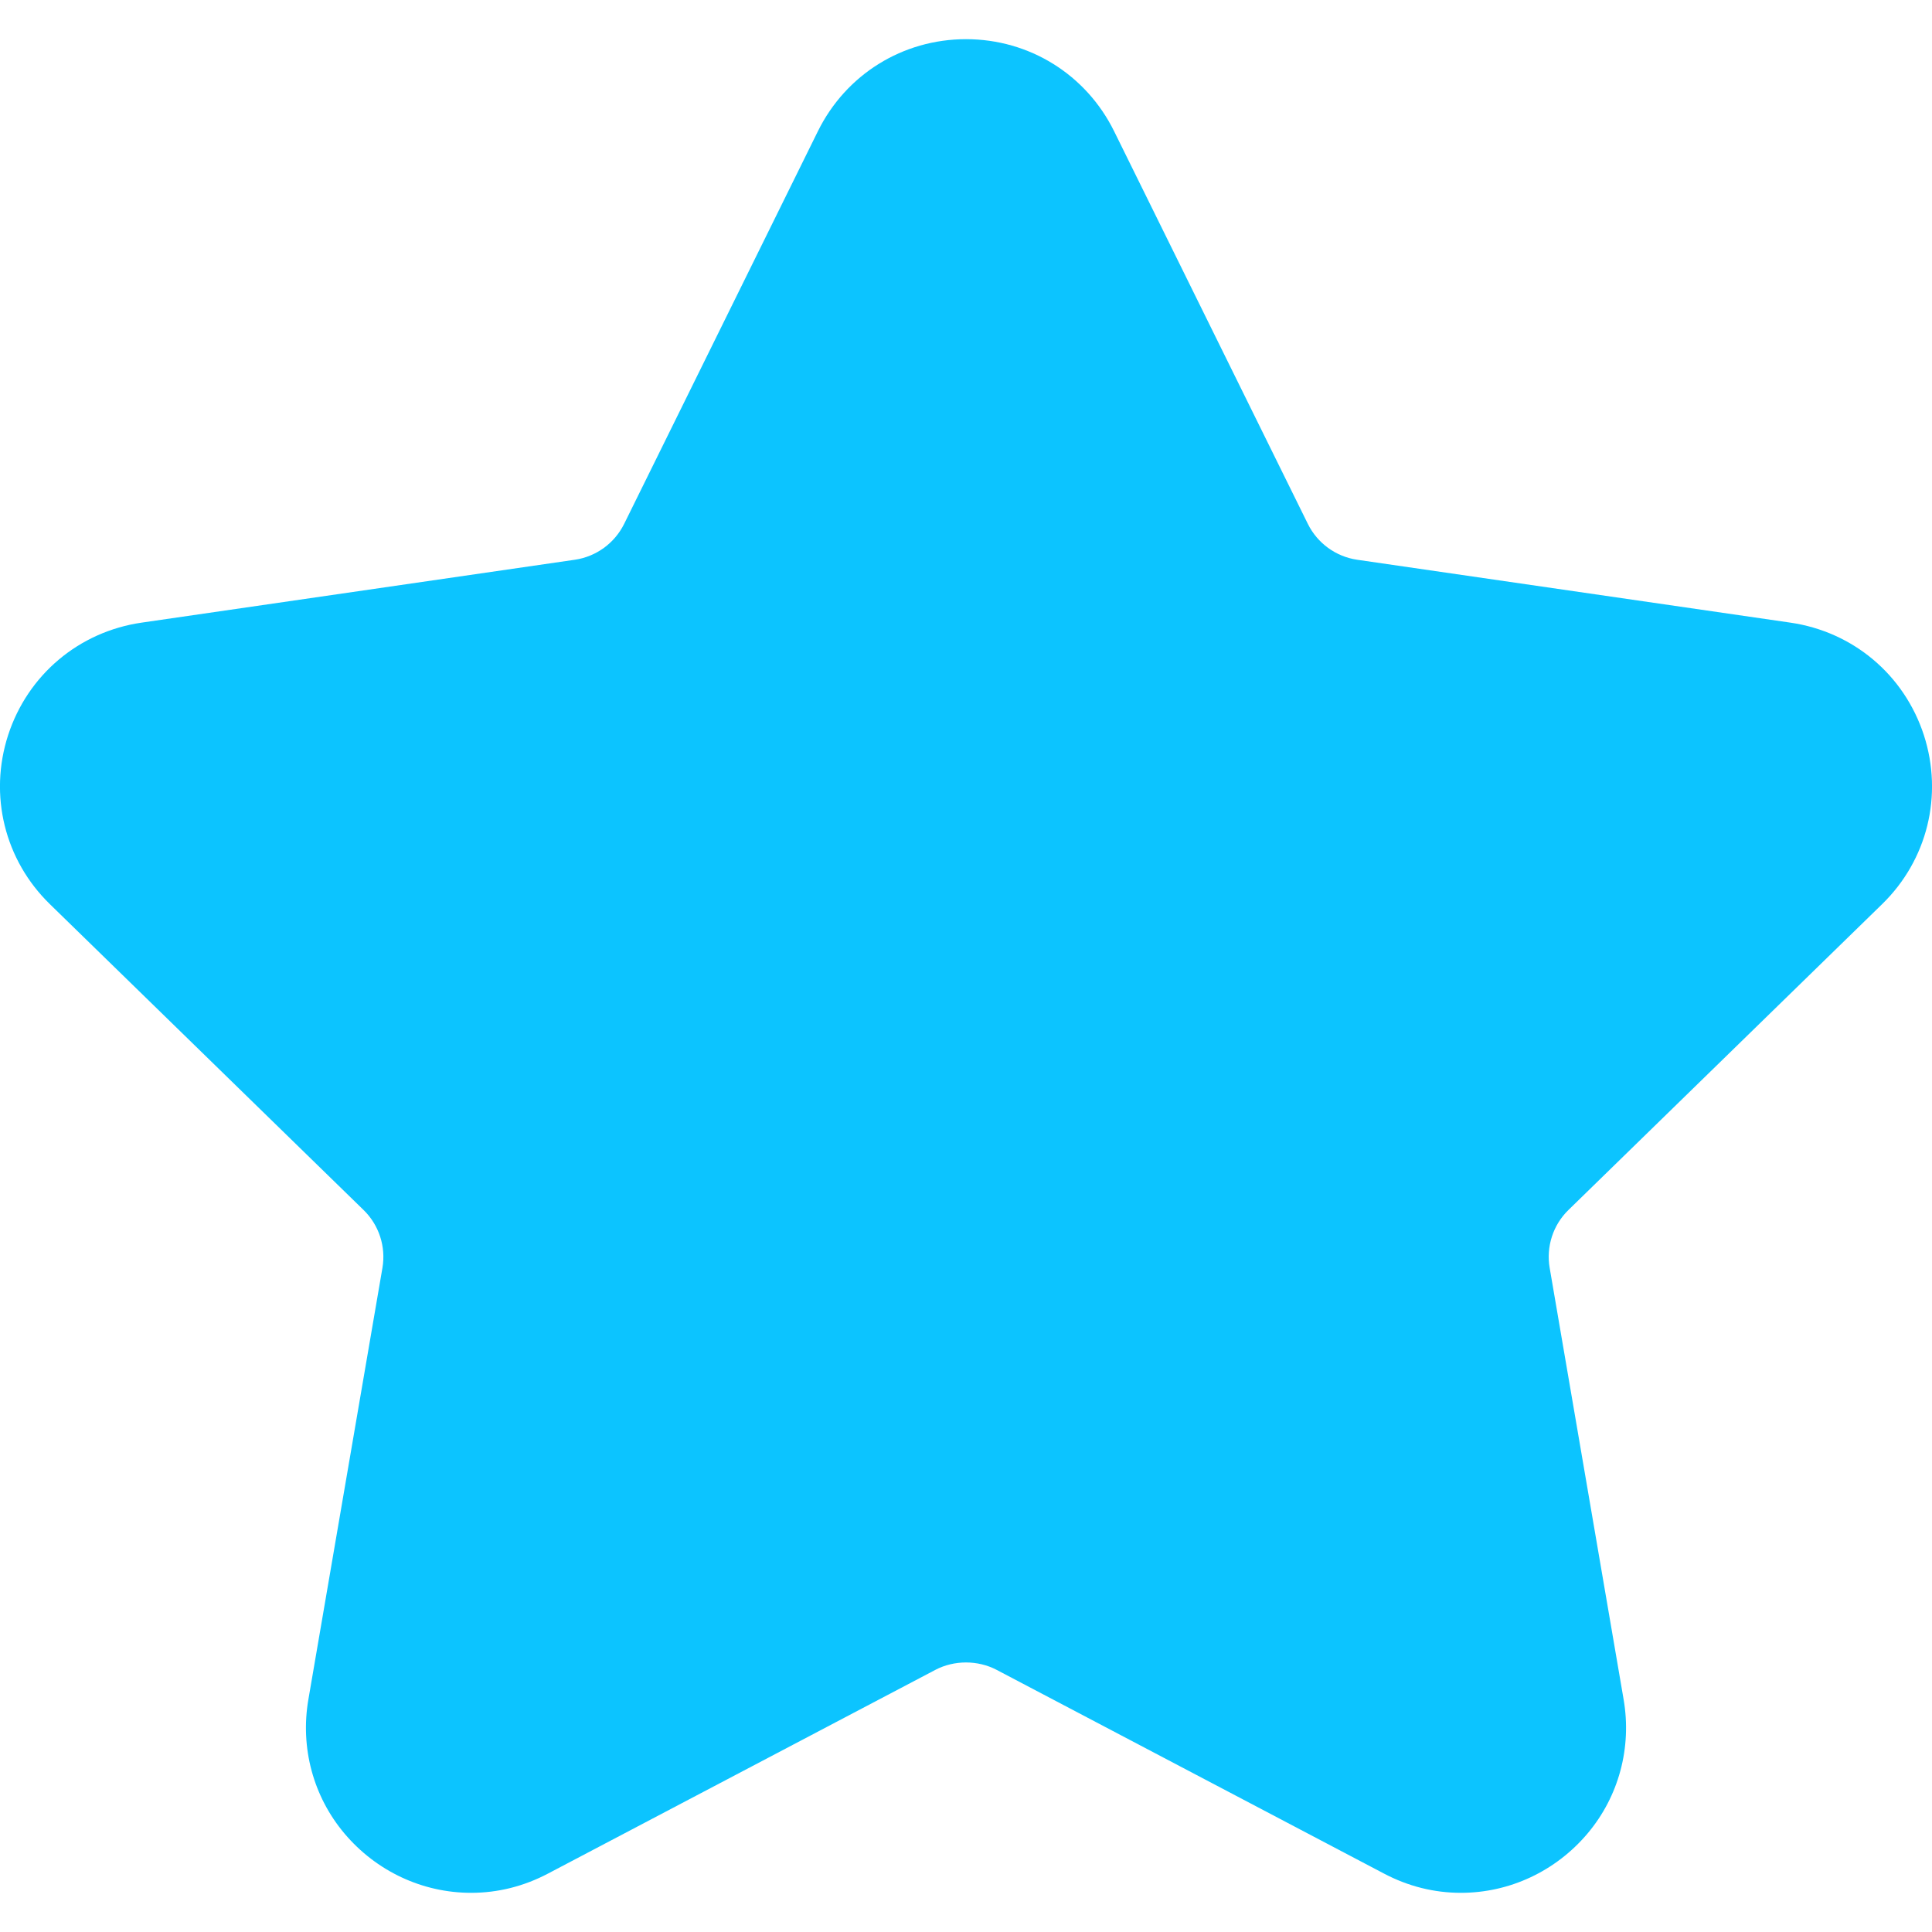 <svg width="18" height="18" viewBox="0 0 18 18" fill="none" xmlns="http://www.w3.org/2000/svg">
<g clip-path="url(#clip0_107_69)">
<path d="M14.613 11.273C14.469 11.413 14.404 11.615 14.438 11.813L15.127 15.834C15.204 16.282 15.082 16.737 14.791 17.082C14.495 17.433 14.065 17.635 13.611 17.635C13.362 17.635 13.121 17.575 12.895 17.456L9.284 15.557C9.109 15.466 8.891 15.466 8.716 15.557L5.105 17.456C4.879 17.575 4.638 17.635 4.389 17.635C3.935 17.635 3.505 17.433 3.209 17.082C2.918 16.737 2.796 16.282 2.873 15.834L3.563 11.813C3.597 11.615 3.531 11.413 3.387 11.273L0.466 8.425C0.043 8.014 -0.106 7.409 0.076 6.848C0.259 6.287 0.735 5.886 1.319 5.801L5.356 5.215C5.554 5.186 5.726 5.061 5.815 4.881L7.62 1.223C7.881 0.694 8.41 0.365 9 0.365C9.59 0.365 10.119 0.694 10.38 1.223L12.185 4.881C12.274 5.061 12.446 5.186 12.644 5.215L16.681 5.801C17.265 5.886 17.741 6.287 17.924 6.848C18.106 7.409 17.957 8.014 17.534 8.425L14.613 11.273Z" fill="#0CC4FF"/>
</g>
<defs>
<clipPath id="clip0_107_69">
<rect width="18" height="18" fill="white"/>
</clipPath>
</defs>
</svg>
